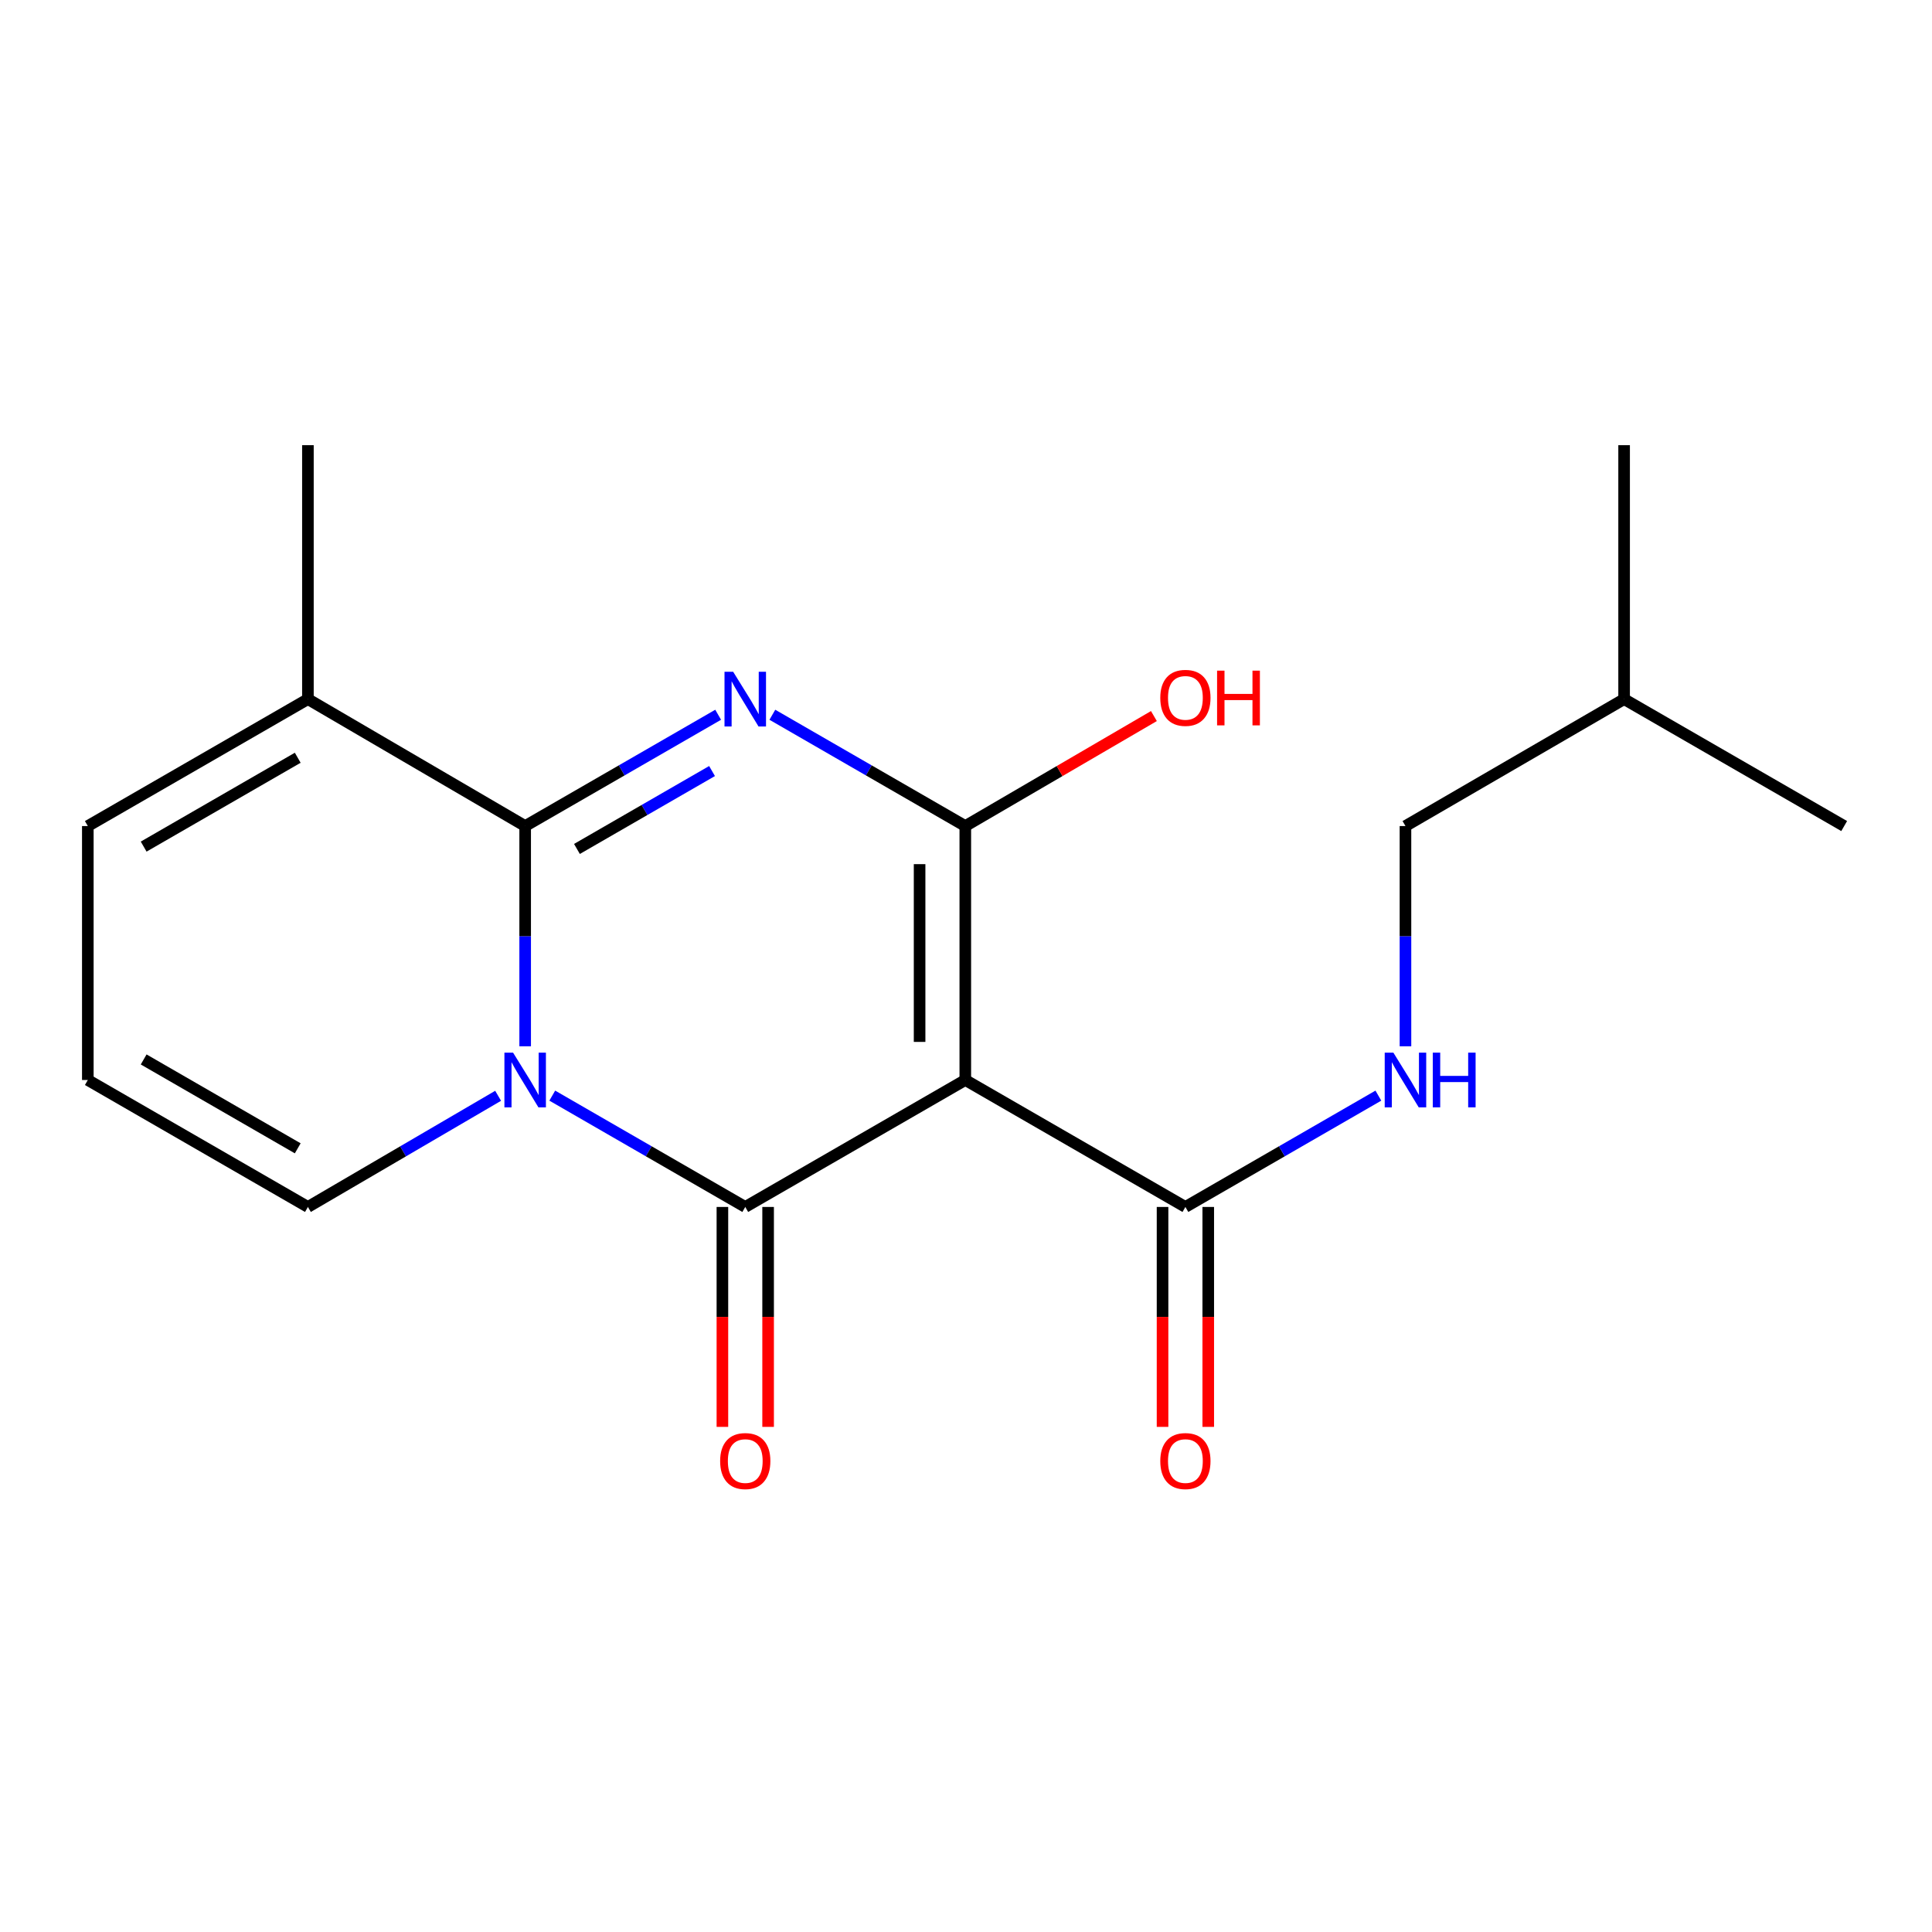 <?xml version='1.0' encoding='iso-8859-1'?>
<svg version='1.1' baseProfile='full'
              xmlns='http://www.w3.org/2000/svg'
                      xmlns:rdkit='http://www.rdkit.org/xml'
                      xmlns:xlink='http://www.w3.org/1999/xlink'
                  xml:space='preserve'
width='1000px' height='1000px' viewBox='0 0 1000 1000'>
<!-- END OF HEADER -->
<rect style='opacity:1.0;fill:#FFFFFF;stroke:none' width='1000' height='1000' x='0' y='0'> </rect>
<path class='bond-1' d='M 285.852,567.096 L 335.798,595.907' style='fill:none;fill-rule:evenodd;stroke:#0000FF;stroke-width:6px;stroke-linecap:butt;stroke-linejoin:miter;stroke-opacity:1' />
<path class='bond-1' d='M 335.798,595.907 L 385.744,624.718' style='fill:none;fill-rule:evenodd;stroke:#000000;stroke-width:6px;stroke-linecap:butt;stroke-linejoin:miter;stroke-opacity:1' />
<path class='bond-3' d='M 271.824,541.558 L 271.824,484.561' style='fill:none;fill-rule:evenodd;stroke:#0000FF;stroke-width:6px;stroke-linecap:butt;stroke-linejoin:miter;stroke-opacity:1' />
<path class='bond-3' d='M 271.824,484.561 L 271.824,427.564' style='fill:none;fill-rule:evenodd;stroke:#000000;stroke-width:6px;stroke-linecap:butt;stroke-linejoin:miter;stroke-opacity:1' />
<path class='bond-7' d='M 257.828,567.183 L 208.601,595.95' style='fill:none;fill-rule:evenodd;stroke:#0000FF;stroke-width:6px;stroke-linecap:butt;stroke-linejoin:miter;stroke-opacity:1' />
<path class='bond-7' d='M 208.601,595.95 L 159.375,624.718' style='fill:none;fill-rule:evenodd;stroke:#000000;stroke-width:6px;stroke-linecap:butt;stroke-linejoin:miter;stroke-opacity:1' />
<path class='bond-0' d='M 371.717,369.954 L 321.77,398.759' style='fill:none;fill-rule:evenodd;stroke:#0000FF;stroke-width:6px;stroke-linecap:butt;stroke-linejoin:miter;stroke-opacity:1' />
<path class='bond-0' d='M 321.77,398.759 L 271.824,427.564' style='fill:none;fill-rule:evenodd;stroke:#000000;stroke-width:6px;stroke-linecap:butt;stroke-linejoin:miter;stroke-opacity:1' />
<path class='bond-0' d='M 368.551,399.089 L 333.589,419.252' style='fill:none;fill-rule:evenodd;stroke:#0000FF;stroke-width:6px;stroke-linecap:butt;stroke-linejoin:miter;stroke-opacity:1' />
<path class='bond-0' d='M 333.589,419.252 L 298.626,439.416' style='fill:none;fill-rule:evenodd;stroke:#000000;stroke-width:6px;stroke-linecap:butt;stroke-linejoin:miter;stroke-opacity:1' />
<path class='bond-4' d='M 399.771,369.956 L 449.705,398.76' style='fill:none;fill-rule:evenodd;stroke:#0000FF;stroke-width:6px;stroke-linecap:butt;stroke-linejoin:miter;stroke-opacity:1' />
<path class='bond-4' d='M 449.705,398.76 L 499.639,427.564' style='fill:none;fill-rule:evenodd;stroke:#000000;stroke-width:6px;stroke-linecap:butt;stroke-linejoin:miter;stroke-opacity:1' />
<path class='bond-2' d='M 385.744,624.718 L 499.639,559.004' style='fill:none;fill-rule:evenodd;stroke:#000000;stroke-width:6px;stroke-linecap:butt;stroke-linejoin:miter;stroke-opacity:1' />
<path class='bond-9' d='M 373.916,624.718 L 373.916,681.634' style='fill:none;fill-rule:evenodd;stroke:#000000;stroke-width:6px;stroke-linecap:butt;stroke-linejoin:miter;stroke-opacity:1' />
<path class='bond-9' d='M 373.916,681.634 L 373.916,738.551' style='fill:none;fill-rule:evenodd;stroke:#FF0000;stroke-width:6px;stroke-linecap:butt;stroke-linejoin:miter;stroke-opacity:1' />
<path class='bond-9' d='M 397.573,624.718 L 397.573,681.634' style='fill:none;fill-rule:evenodd;stroke:#000000;stroke-width:6px;stroke-linecap:butt;stroke-linejoin:miter;stroke-opacity:1' />
<path class='bond-9' d='M 397.573,681.634 L 397.573,738.551' style='fill:none;fill-rule:evenodd;stroke:#FF0000;stroke-width:6px;stroke-linecap:butt;stroke-linejoin:miter;stroke-opacity:1' />
<path class='bond-5' d='M 499.639,559.004 L 613.559,624.718' style='fill:none;fill-rule:evenodd;stroke:#000000;stroke-width:6px;stroke-linecap:butt;stroke-linejoin:miter;stroke-opacity:1' />
<path class='bond-20' d='M 499.639,559.004 L 499.639,427.564' style='fill:none;fill-rule:evenodd;stroke:#000000;stroke-width:6px;stroke-linecap:butt;stroke-linejoin:miter;stroke-opacity:1' />
<path class='bond-20' d='M 475.982,539.288 L 475.982,447.28' style='fill:none;fill-rule:evenodd;stroke:#000000;stroke-width:6px;stroke-linecap:butt;stroke-linejoin:miter;stroke-opacity:1' />
<path class='bond-6' d='M 271.824,427.564 L 159.375,361.864' style='fill:none;fill-rule:evenodd;stroke:#000000;stroke-width:6px;stroke-linecap:butt;stroke-linejoin:miter;stroke-opacity:1' />
<path class='bond-13' d='M 499.639,427.564 L 548.45,399.098' style='fill:none;fill-rule:evenodd;stroke:#000000;stroke-width:6px;stroke-linecap:butt;stroke-linejoin:miter;stroke-opacity:1' />
<path class='bond-13' d='M 548.45,399.098 L 597.262,370.632' style='fill:none;fill-rule:evenodd;stroke:#FF0000;stroke-width:6px;stroke-linecap:butt;stroke-linejoin:miter;stroke-opacity:1' />
<path class='bond-8' d='M 613.559,624.718 L 663.499,595.907' style='fill:none;fill-rule:evenodd;stroke:#000000;stroke-width:6px;stroke-linecap:butt;stroke-linejoin:miter;stroke-opacity:1' />
<path class='bond-8' d='M 663.499,595.907 L 713.439,567.097' style='fill:none;fill-rule:evenodd;stroke:#0000FF;stroke-width:6px;stroke-linecap:butt;stroke-linejoin:miter;stroke-opacity:1' />
<path class='bond-12' d='M 601.731,624.718 L 601.731,681.634' style='fill:none;fill-rule:evenodd;stroke:#000000;stroke-width:6px;stroke-linecap:butt;stroke-linejoin:miter;stroke-opacity:1' />
<path class='bond-12' d='M 601.731,681.634 L 601.731,738.551' style='fill:none;fill-rule:evenodd;stroke:#FF0000;stroke-width:6px;stroke-linecap:butt;stroke-linejoin:miter;stroke-opacity:1' />
<path class='bond-12' d='M 625.388,624.718 L 625.388,681.634' style='fill:none;fill-rule:evenodd;stroke:#000000;stroke-width:6px;stroke-linecap:butt;stroke-linejoin:miter;stroke-opacity:1' />
<path class='bond-12' d='M 625.388,681.634 L 625.388,738.551' style='fill:none;fill-rule:evenodd;stroke:#FF0000;stroke-width:6px;stroke-linecap:butt;stroke-linejoin:miter;stroke-opacity:1' />
<path class='bond-15' d='M 159.375,361.864 L 159.375,230.425' style='fill:none;fill-rule:evenodd;stroke:#000000;stroke-width:6px;stroke-linecap:butt;stroke-linejoin:miter;stroke-opacity:1' />
<path class='bond-19' d='M 159.375,361.864 L 45.455,427.564' style='fill:none;fill-rule:evenodd;stroke:#000000;stroke-width:6px;stroke-linecap:butt;stroke-linejoin:miter;stroke-opacity:1' />
<path class='bond-19' d='M 154.106,392.212 L 74.361,438.202' style='fill:none;fill-rule:evenodd;stroke:#000000;stroke-width:6px;stroke-linecap:butt;stroke-linejoin:miter;stroke-opacity:1' />
<path class='bond-10' d='M 159.375,624.718 L 45.455,559.004' style='fill:none;fill-rule:evenodd;stroke:#000000;stroke-width:6px;stroke-linecap:butt;stroke-linejoin:miter;stroke-opacity:1' />
<path class='bond-10' d='M 154.107,594.369 L 74.363,548.369' style='fill:none;fill-rule:evenodd;stroke:#000000;stroke-width:6px;stroke-linecap:butt;stroke-linejoin:miter;stroke-opacity:1' />
<path class='bond-14' d='M 727.467,541.558 L 727.467,484.561' style='fill:none;fill-rule:evenodd;stroke:#0000FF;stroke-width:6px;stroke-linecap:butt;stroke-linejoin:miter;stroke-opacity:1' />
<path class='bond-14' d='M 727.467,484.561 L 727.467,427.564' style='fill:none;fill-rule:evenodd;stroke:#000000;stroke-width:6px;stroke-linecap:butt;stroke-linejoin:miter;stroke-opacity:1' />
<path class='bond-11' d='M 45.455,559.004 L 45.455,427.564' style='fill:none;fill-rule:evenodd;stroke:#000000;stroke-width:6px;stroke-linecap:butt;stroke-linejoin:miter;stroke-opacity:1' />
<path class='bond-16' d='M 727.467,427.564 L 840.638,361.864' style='fill:none;fill-rule:evenodd;stroke:#000000;stroke-width:6px;stroke-linecap:butt;stroke-linejoin:miter;stroke-opacity:1' />
<path class='bond-17' d='M 840.638,361.864 L 840.638,230.425' style='fill:none;fill-rule:evenodd;stroke:#000000;stroke-width:6px;stroke-linecap:butt;stroke-linejoin:miter;stroke-opacity:1' />
<path class='bond-18' d='M 840.638,361.864 L 954.545,427.564' style='fill:none;fill-rule:evenodd;stroke:#000000;stroke-width:6px;stroke-linecap:butt;stroke-linejoin:miter;stroke-opacity:1' />
<path  class='atom-0' d='M 265.564 544.844
L 274.844 559.844
Q 275.764 561.324, 277.244 564.004
Q 278.724 566.684, 278.804 566.844
L 278.804 544.844
L 282.564 544.844
L 282.564 573.164
L 278.684 573.164
L 268.724 556.764
Q 267.564 554.844, 266.324 552.644
Q 265.124 550.444, 264.764 549.764
L 264.764 573.164
L 261.084 573.164
L 261.084 544.844
L 265.564 544.844
' fill='#0000FF'/>
<path  class='atom-1' d='M 379.484 347.704
L 388.764 362.704
Q 389.684 364.184, 391.164 366.864
Q 392.644 369.544, 392.724 369.704
L 392.724 347.704
L 396.484 347.704
L 396.484 376.024
L 392.604 376.024
L 382.644 359.624
Q 381.484 357.704, 380.244 355.504
Q 379.044 353.304, 378.684 352.624
L 378.684 376.024
L 375.004 376.024
L 375.004 347.704
L 379.484 347.704
' fill='#0000FF'/>
<path  class='atom-9' d='M 721.207 544.844
L 730.487 559.844
Q 731.407 561.324, 732.887 564.004
Q 734.367 566.684, 734.447 566.844
L 734.447 544.844
L 738.207 544.844
L 738.207 573.164
L 734.327 573.164
L 724.367 556.764
Q 723.207 554.844, 721.967 552.644
Q 720.767 550.444, 720.407 549.764
L 720.407 573.164
L 716.727 573.164
L 716.727 544.844
L 721.207 544.844
' fill='#0000FF'/>
<path  class='atom-9' d='M 741.607 544.844
L 745.447 544.844
L 745.447 556.884
L 759.927 556.884
L 759.927 544.844
L 763.767 544.844
L 763.767 573.164
L 759.927 573.164
L 759.927 560.084
L 745.447 560.084
L 745.447 573.164
L 741.607 573.164
L 741.607 544.844
' fill='#0000FF'/>
<path  class='atom-10' d='M 372.744 756.237
Q 372.744 749.437, 376.104 745.637
Q 379.464 741.837, 385.744 741.837
Q 392.024 741.837, 395.384 745.637
Q 398.744 749.437, 398.744 756.237
Q 398.744 763.117, 395.344 767.037
Q 391.944 770.917, 385.744 770.917
Q 379.504 770.917, 376.104 767.037
Q 372.744 763.157, 372.744 756.237
M 385.744 767.717
Q 390.064 767.717, 392.384 764.837
Q 394.744 761.917, 394.744 756.237
Q 394.744 750.677, 392.384 747.877
Q 390.064 745.037, 385.744 745.037
Q 381.424 745.037, 379.064 747.837
Q 376.744 750.637, 376.744 756.237
Q 376.744 761.957, 379.064 764.837
Q 381.424 767.717, 385.744 767.717
' fill='#FF0000'/>
<path  class='atom-13' d='M 600.559 756.237
Q 600.559 749.437, 603.919 745.637
Q 607.279 741.837, 613.559 741.837
Q 619.839 741.837, 623.199 745.637
Q 626.559 749.437, 626.559 756.237
Q 626.559 763.117, 623.159 767.037
Q 619.759 770.917, 613.559 770.917
Q 607.319 770.917, 603.919 767.037
Q 600.559 763.157, 600.559 756.237
M 613.559 767.717
Q 617.879 767.717, 620.199 764.837
Q 622.559 761.917, 622.559 756.237
Q 622.559 750.677, 620.199 747.877
Q 617.879 745.037, 613.559 745.037
Q 609.239 745.037, 606.879 747.837
Q 604.559 750.637, 604.559 756.237
Q 604.559 761.957, 606.879 764.837
Q 609.239 767.717, 613.559 767.717
' fill='#FF0000'/>
<path  class='atom-14' d='M 600.559 361.208
Q 600.559 354.408, 603.919 350.608
Q 607.279 346.808, 613.559 346.808
Q 619.839 346.808, 623.199 350.608
Q 626.559 354.408, 626.559 361.208
Q 626.559 368.088, 623.159 372.008
Q 619.759 375.888, 613.559 375.888
Q 607.319 375.888, 603.919 372.008
Q 600.559 368.128, 600.559 361.208
M 613.559 372.688
Q 617.879 372.688, 620.199 369.808
Q 622.559 366.888, 622.559 361.208
Q 622.559 355.648, 620.199 352.848
Q 617.879 350.008, 613.559 350.008
Q 609.239 350.008, 606.879 352.808
Q 604.559 355.608, 604.559 361.208
Q 604.559 366.928, 606.879 369.808
Q 609.239 372.688, 613.559 372.688
' fill='#FF0000'/>
<path  class='atom-14' d='M 629.959 347.128
L 633.799 347.128
L 633.799 359.168
L 648.279 359.168
L 648.279 347.128
L 652.119 347.128
L 652.119 375.448
L 648.279 375.448
L 648.279 362.368
L 633.799 362.368
L 633.799 375.448
L 629.959 375.448
L 629.959 347.128
' fill='#FF0000'/>
</svg>
